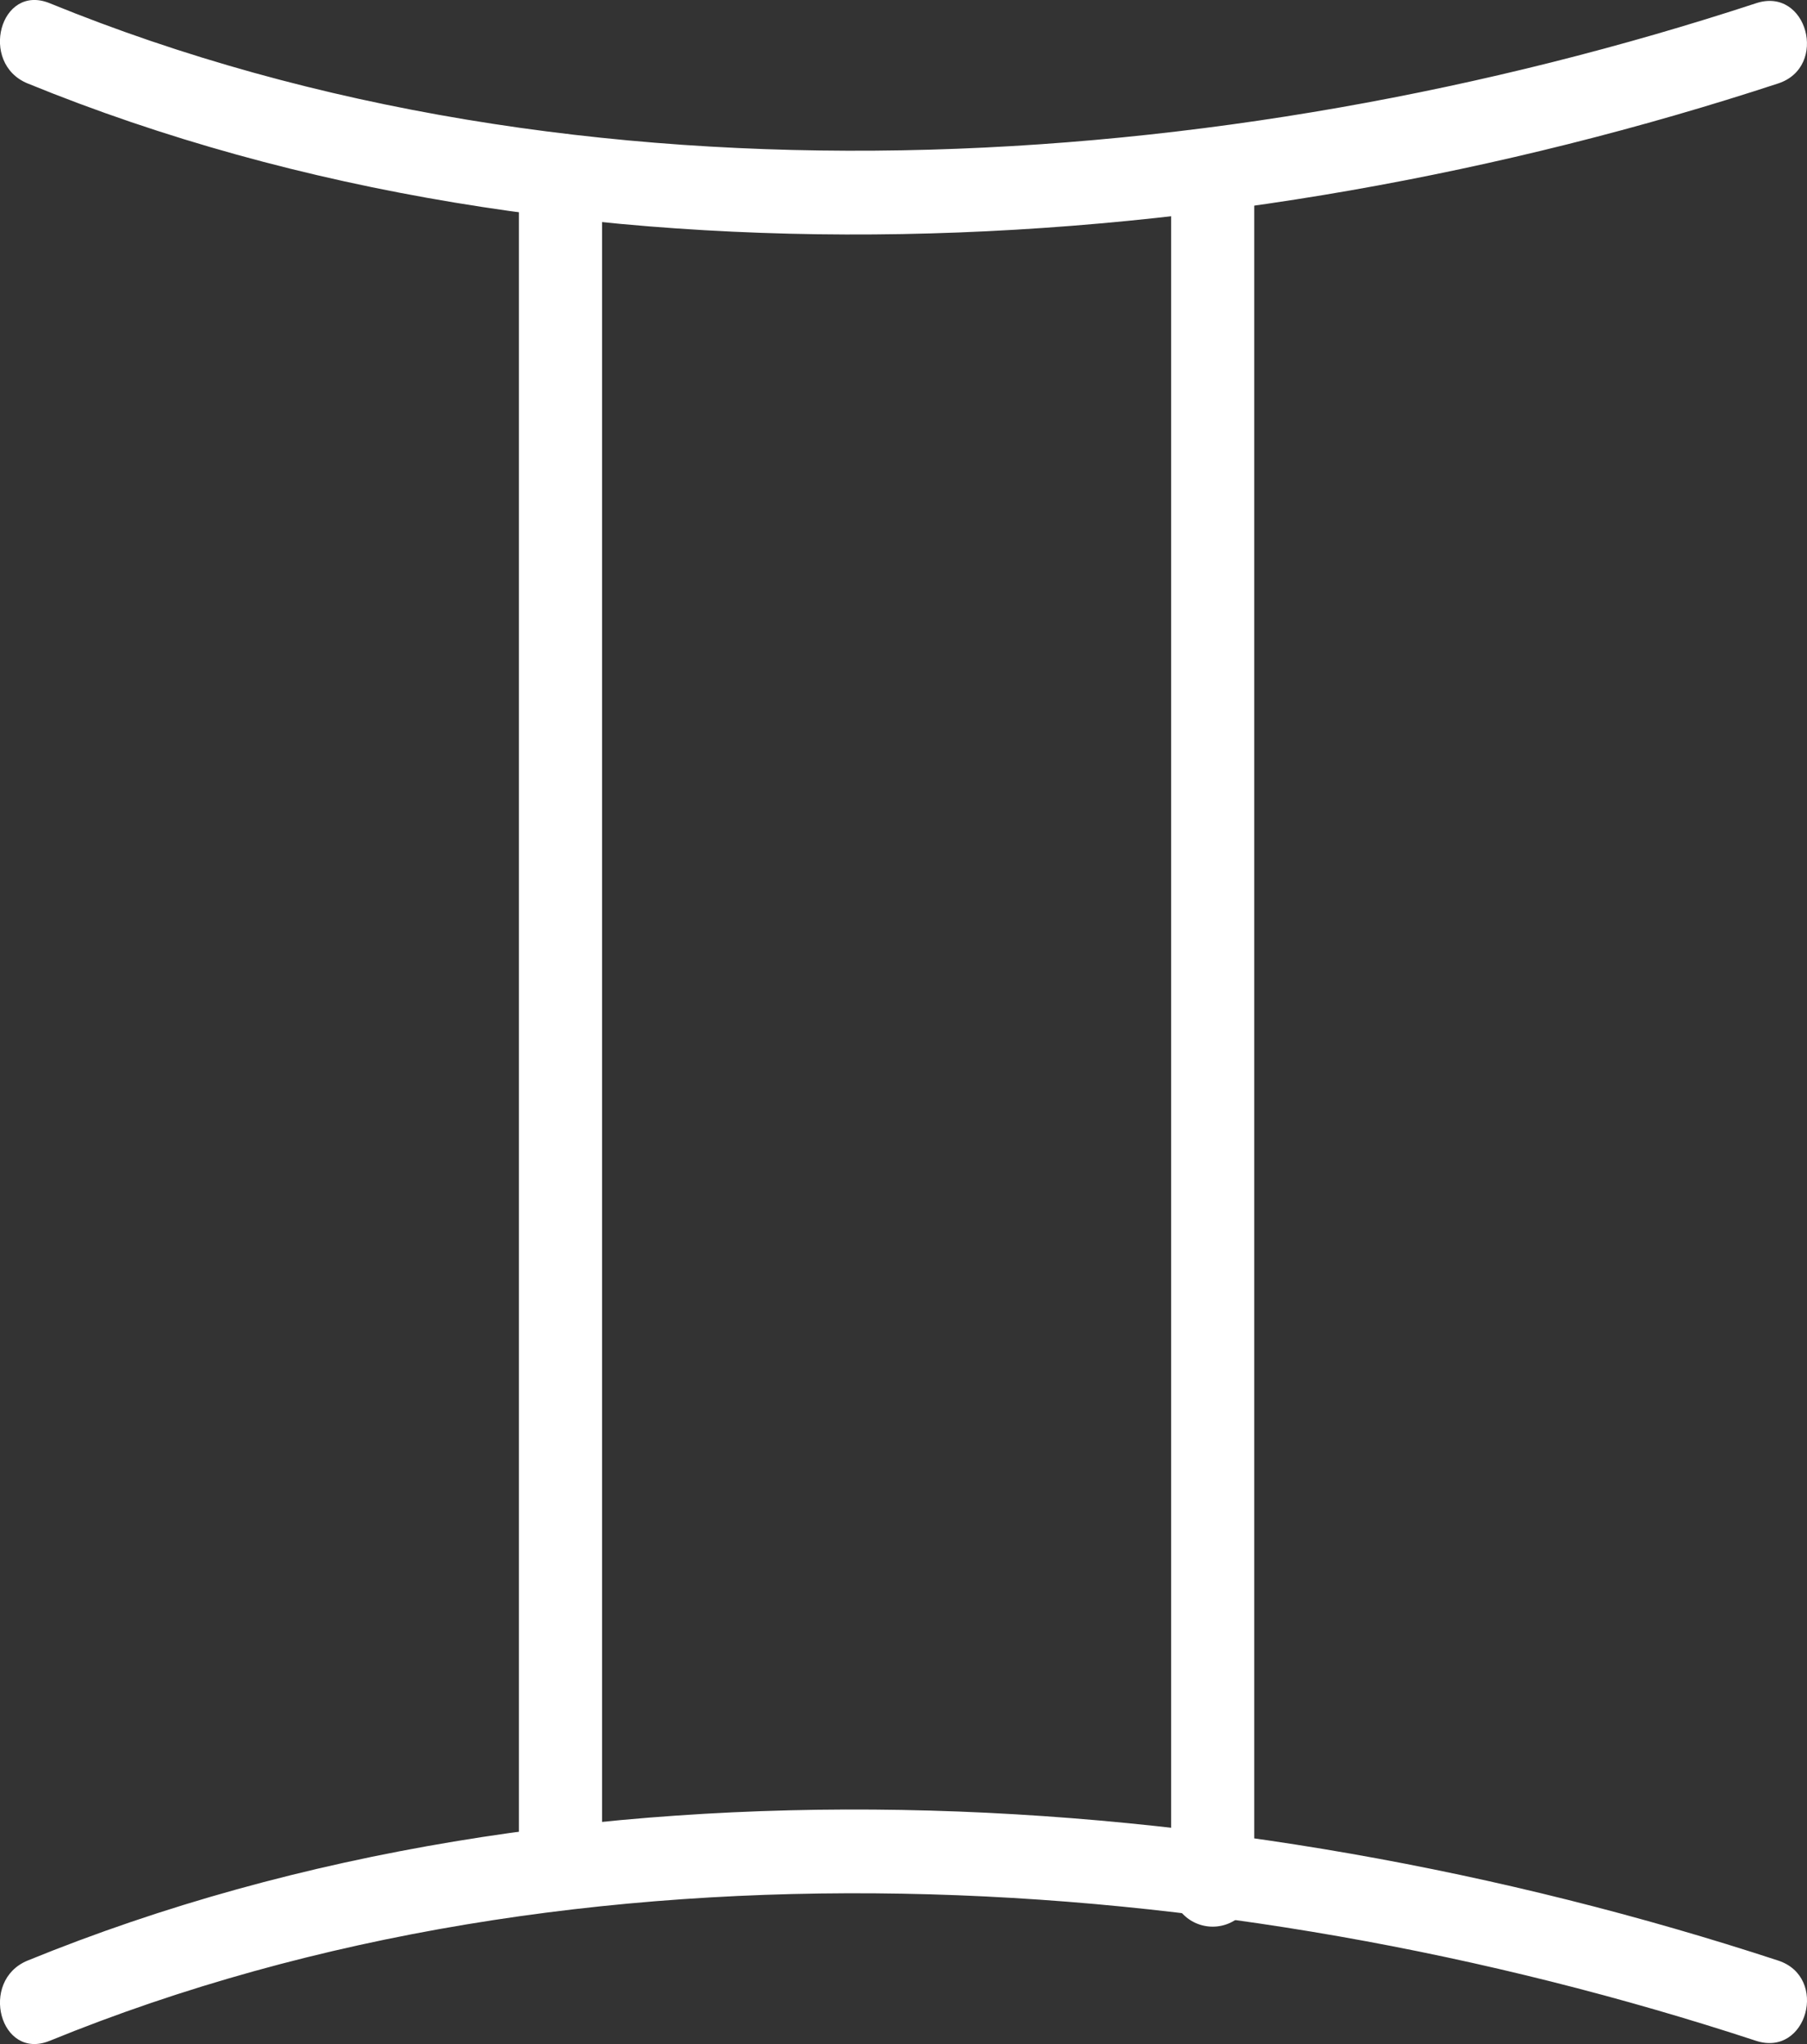 <svg xmlns="http://www.w3.org/2000/svg" xmlns:xlink="http://www.w3.org/1999/xlink" width="35.372" height="40" viewBox="0 0 35.372 40"><rect x="0" y="0" width="35.372" height="40" fill="#333333" stroke="none"/><defs><clipPath id="a"><rect width="35.372" height="40" fill="#fff"/></clipPath></defs><g clip-path="url(#a)"><path d="M.541,1.633c10.657,4.352,23.573,3.508,34.267,0,.991-.325.566-1.9-.432-1.57C23.93,3.488,11.386,4.314.973.063,0-.333-.417,1.241.541,1.633" transform="translate(0 0)" fill="#fff"/><path d="M.974,23.784c10.409-4.251,22.96-3.426,33.4,0,1,.327,1.427-1.245.434-1.57-10.7-3.508-23.609-4.352-34.267,0-.958.392-.539,1.967.432,1.57" transform="translate(0 16.152)" fill="#fff"/><path d="M5.524,2.209V35.4a.815.815,0,0,0,1.629,0V2.209a.815.815,0,0,0-1.629,0" transform="translate(4.633 1.193)" fill="#fff"/><path d="M12.468,2.383V35.578a.814.814,0,0,0,1.627,0V2.383a.814.814,0,0,0-1.627,0" transform="translate(10.457 1.339)" fill="#fff"/></g></svg>